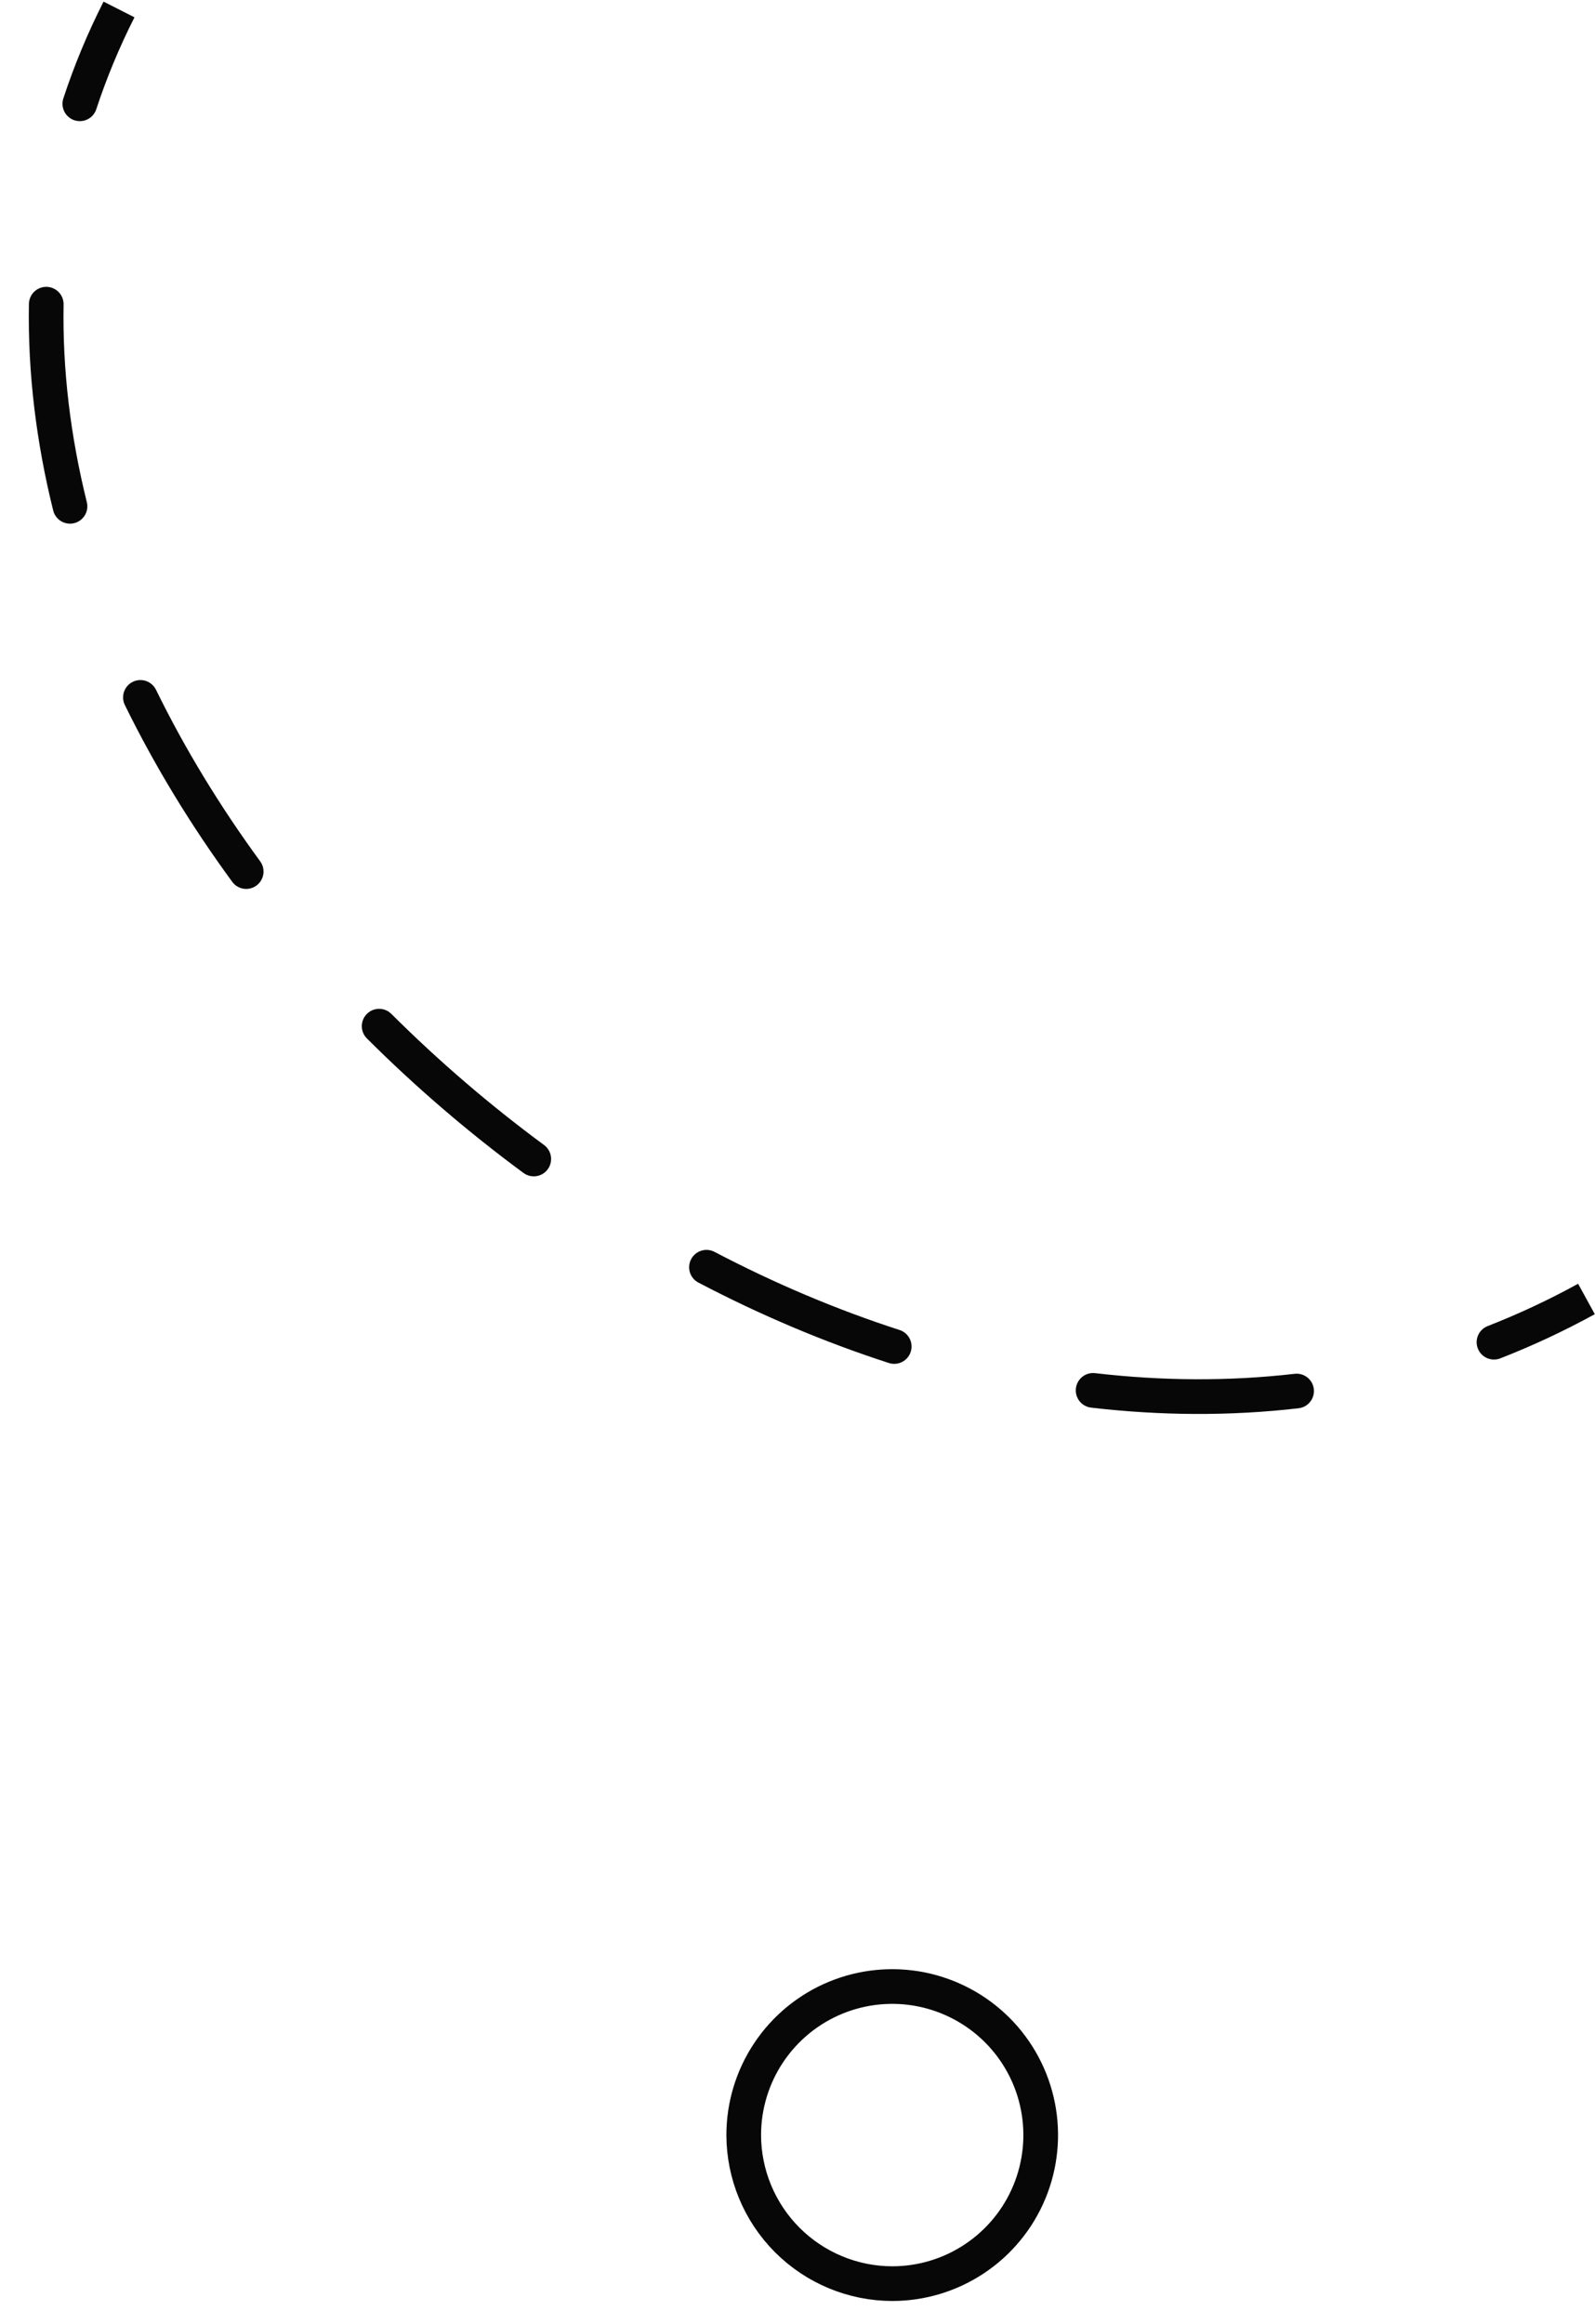 <svg width="46" height="67" viewBox="0 0 46 67" fill="none" xmlns="http://www.w3.org/2000/svg">
<path d="M1.827 2.836C1.741 3.098 1.884 3.381 2.146 3.467C2.409 3.553 2.691 3.411 2.777 3.148L1.827 2.836ZM1.834 8.778C1.839 8.502 1.619 8.274 1.343 8.269C1.067 8.264 0.839 8.484 0.834 8.76L1.834 8.778ZM1.534 14.716C1.6 14.984 1.872 15.148 2.14 15.081C2.408 15.014 2.571 14.743 2.504 14.475L1.534 14.716ZM4.499 19.884C4.377 19.636 4.078 19.534 3.83 19.655C3.582 19.777 3.479 20.076 3.601 20.324L4.499 19.884ZM6.697 25.42C6.86 25.643 7.172 25.692 7.395 25.529C7.618 25.365 7.667 25.053 7.504 24.83L6.697 25.42ZM11.287 29.228C11.092 29.033 10.775 29.033 10.58 29.229C10.386 29.425 10.386 29.741 10.582 29.936L11.287 29.228ZM15.097 33.813C15.319 33.977 15.633 33.93 15.796 33.708C15.96 33.485 15.913 33.172 15.691 33.008L15.097 33.813ZM20.607 36.088C20.362 35.96 20.06 36.055 19.932 36.299C19.804 36.544 19.898 36.846 20.143 36.974L20.607 36.088ZM25.636 39.292C25.898 39.377 26.18 39.233 26.265 38.97C26.35 38.707 26.206 38.425 25.943 38.34L25.636 39.292ZM31.583 39.584C31.309 39.552 31.061 39.749 31.029 40.023C30.997 40.297 31.193 40.546 31.467 40.578L31.583 39.584ZM37.451 40.596C37.726 40.565 37.922 40.316 37.891 40.042C37.859 39.768 37.611 39.571 37.337 39.603L37.451 40.596ZM42.905 38.227C42.648 38.327 42.52 38.617 42.621 38.874C42.721 39.131 43.011 39.258 43.268 39.158L42.905 38.227ZM2.986 0.047C2.522 0.963 2.137 1.894 1.827 2.836L2.777 3.148C3.071 2.255 3.437 1.37 3.878 0.499L2.986 0.047ZM0.834 8.76C0.799 10.75 1.045 12.747 1.534 14.716L2.504 14.475C2.035 12.584 1.8 10.674 1.834 8.778L0.834 8.76ZM3.601 20.324C4.463 22.083 5.505 23.791 6.697 25.42L7.504 24.83C6.344 23.245 5.333 21.587 4.499 19.884L3.601 20.324ZM10.582 29.936C11.982 31.332 13.496 32.633 15.097 33.813L15.691 33.008C14.13 31.857 12.653 30.589 11.287 29.228L10.582 29.936ZM20.143 36.974C21.919 37.904 23.759 38.685 25.636 39.292L25.943 38.34C24.123 37.752 22.335 36.993 20.607 36.088L20.143 36.974ZM31.467 40.578C33.462 40.81 35.467 40.826 37.451 40.596L37.337 39.603C35.434 39.823 33.506 39.808 31.583 39.584L31.467 40.578ZM43.268 39.158C44.191 38.798 45.101 38.375 45.994 37.884L45.513 37.007C44.658 37.477 43.787 37.882 42.905 38.227L43.268 39.158Z" fill="#070707"/>
<path fill-rule="evenodd" clip-rule="evenodd" d="M25.732 65.831C26.579 65.831 27.407 65.58 28.111 65.109C28.815 64.639 29.364 63.97 29.688 63.188C30.012 62.405 30.097 61.544 29.932 60.713C29.767 59.882 29.359 59.119 28.76 58.52C28.161 57.922 27.398 57.514 26.567 57.348C25.736 57.183 24.875 57.268 24.093 57.592C23.31 57.916 22.642 58.465 22.171 59.169C21.7 59.874 21.449 60.702 21.449 61.549C21.452 62.684 21.904 63.771 22.706 64.574C23.509 65.376 24.597 65.829 25.732 65.831V65.831Z" stroke="#070707" stroke-miterlimit="22.93"/>
</svg>
